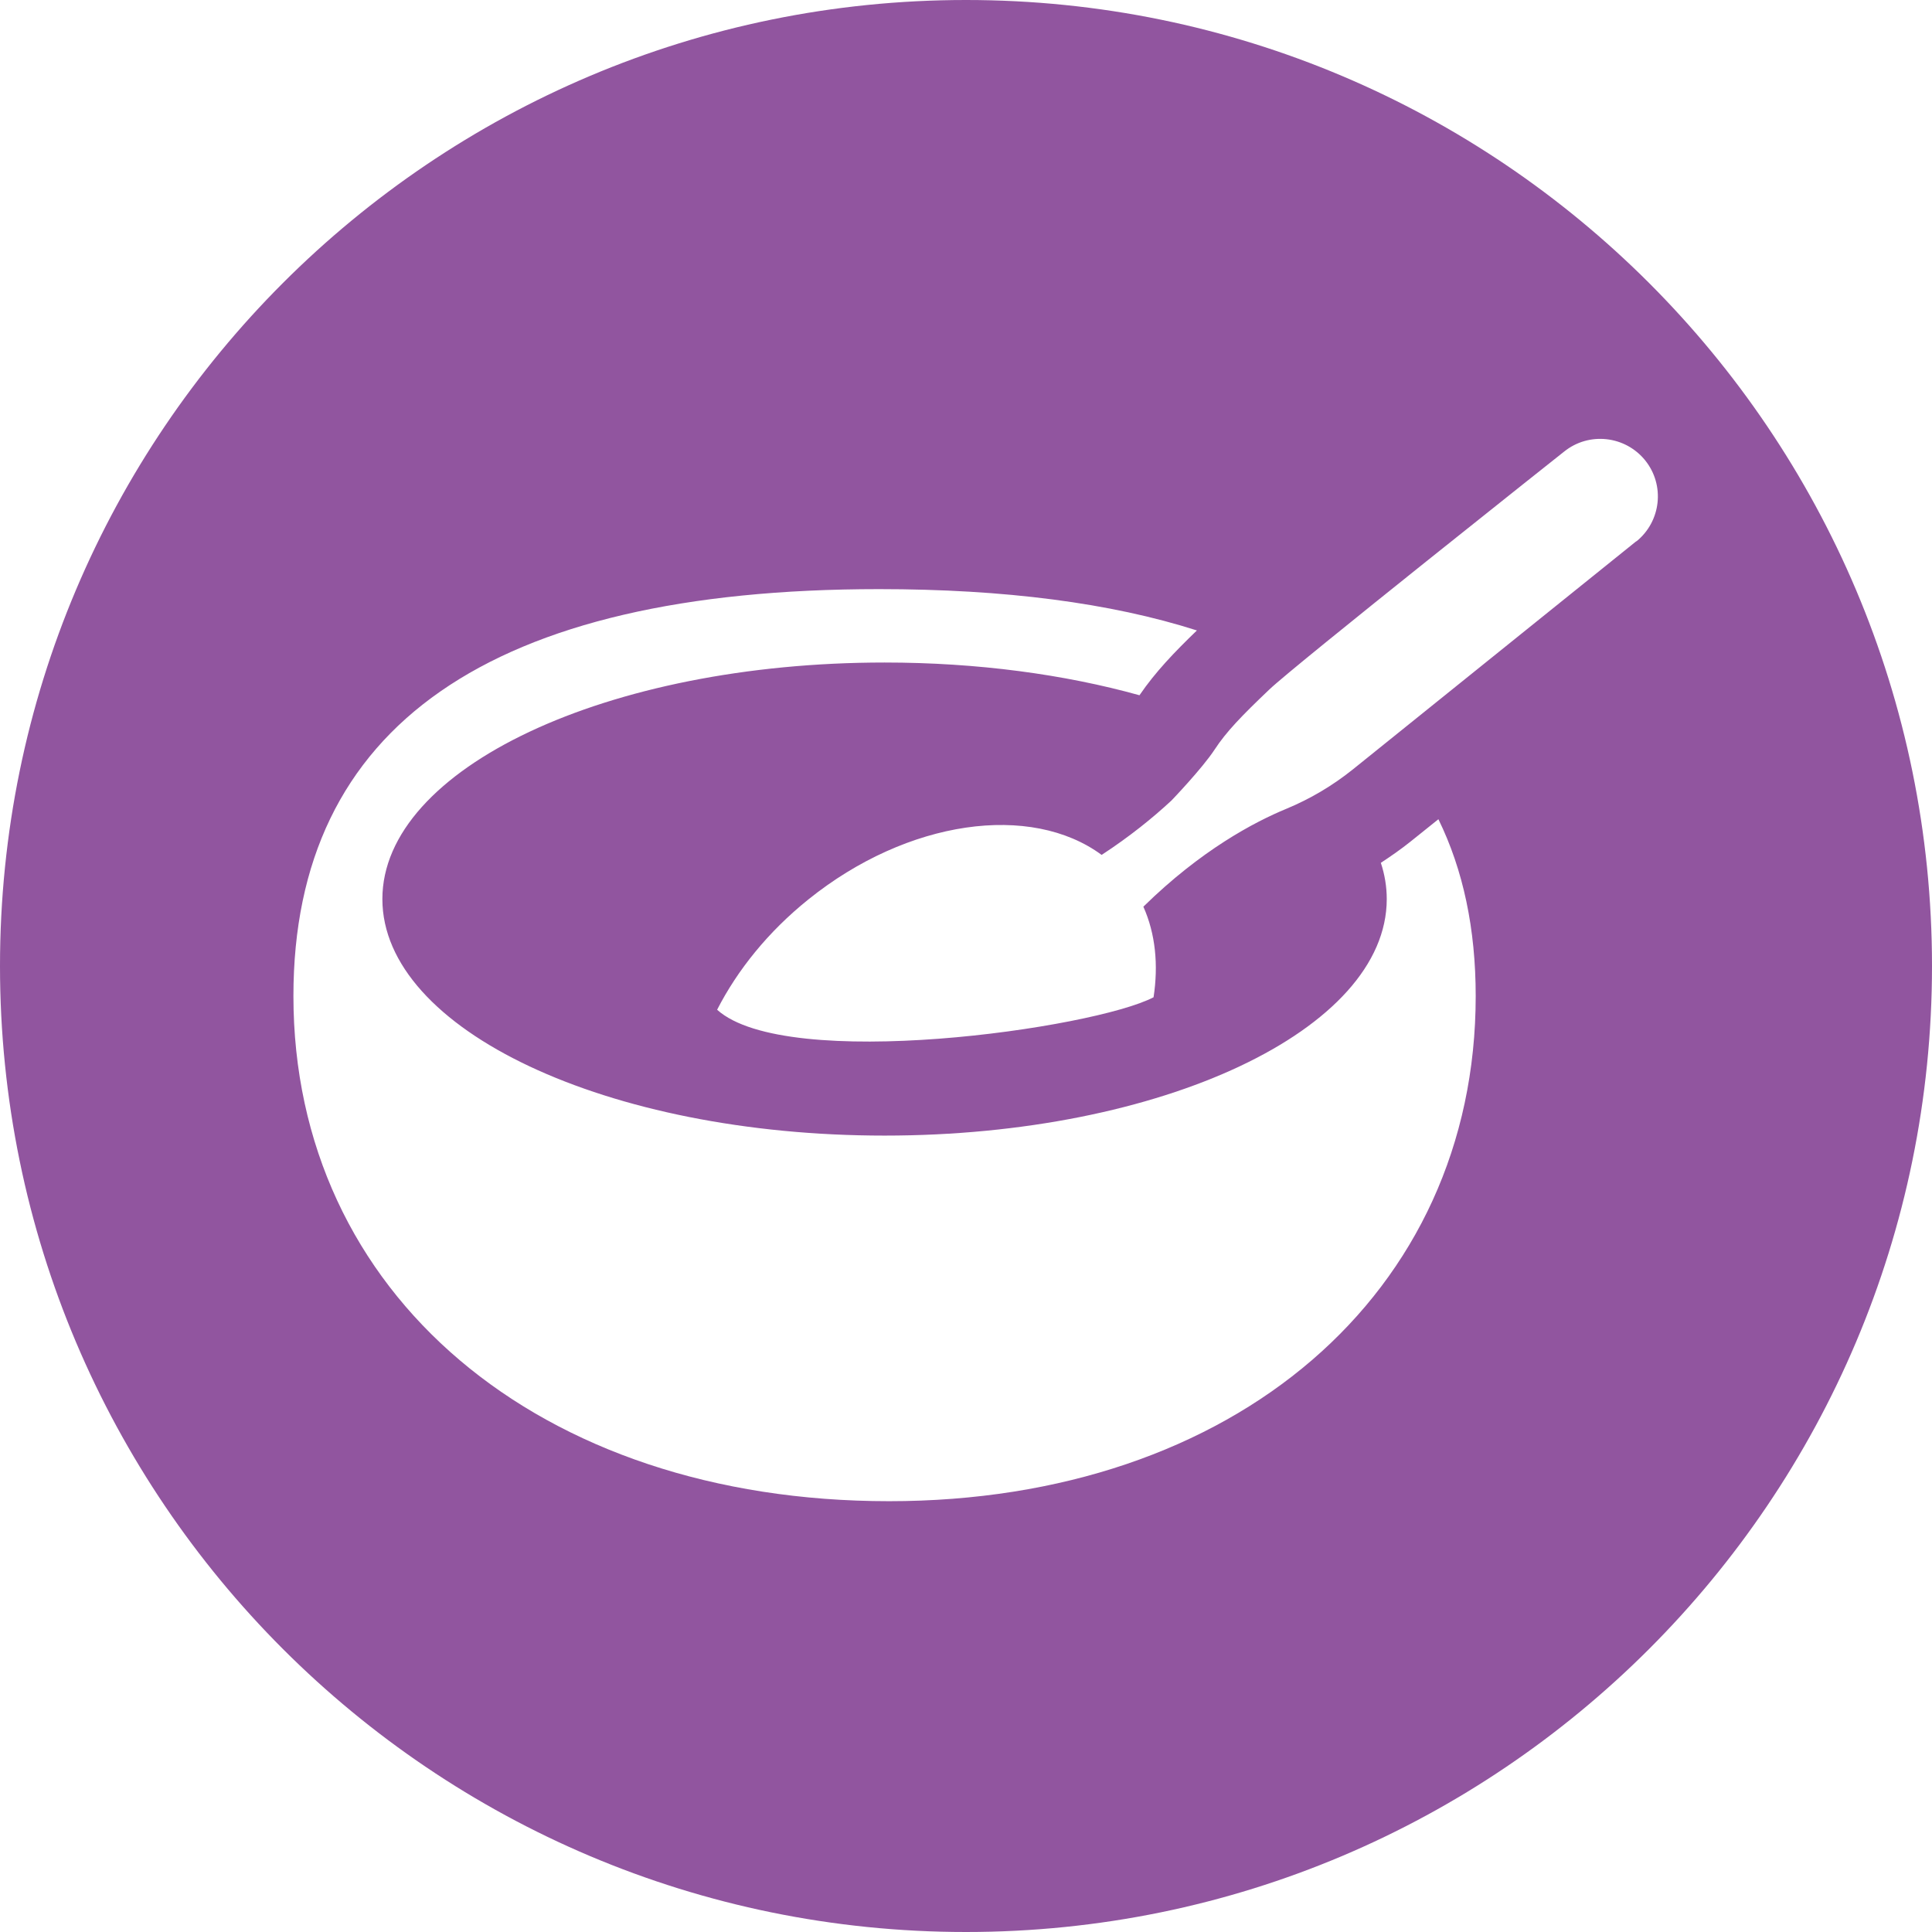 <?xml version="1.0" encoding="UTF-8"?><svg id="a" xmlns="http://www.w3.org/2000/svg" viewBox="0 0 144 144"><defs><style>.f{fill:#91559f;}</style></defs><path class="f" d="M72,0C32.24,0,0,32.24,0,72s32.24,72,72,72,72-32.24,72-72S111.76,0,72,0Zm-5.74,111.89c-26.14,0-44.39-15.48-44.39-37.65,0-20.12,14.68-30.33,43.65-30.33,9.37,0,17.27,1.03,23.69,3.08-1.68,1.62-3.1,3.1-4.28,4.83-5.57-1.55-12.06-2.44-19-2.44-20.67,0-37.43,7.89-37.43,17.63s16.76,17.63,37.43,17.63,37.43-7.89,37.43-17.63c0-.92-.15-1.82-.44-2.7,.76-.5,1.51-1.02,2.22-1.59l2.07-1.66c1.85,3.78,2.78,8.17,2.78,13.18,0,22.17-17.98,37.65-43.73,37.65ZM121.96,40.34l-21.13,17.01c-1.51,1.21-3.18,2.2-4.97,2.94-2.37,.98-6.34,3.07-10.64,7.29,.9,2.01,1.13,4.33,.76,6.75-4.46,2.33-27.35,5.6-32.53,.93,1.51-2.95,3.8-5.81,6.8-8.22,7.42-5.97,16.6-7.2,21.86-3.32,2.08-1.36,3.8-2.75,5.2-4.05,0,0,2.28-2.37,3.22-3.8,.87-1.33,2.01-2.51,4.08-4.48,1.93-1.84,21.97-17.73,21.97-17.73,1.85-1.49,4.55-1.19,6.04,.65,1.49,1.85,1.19,4.55-.65,6.04Z"/></svg>